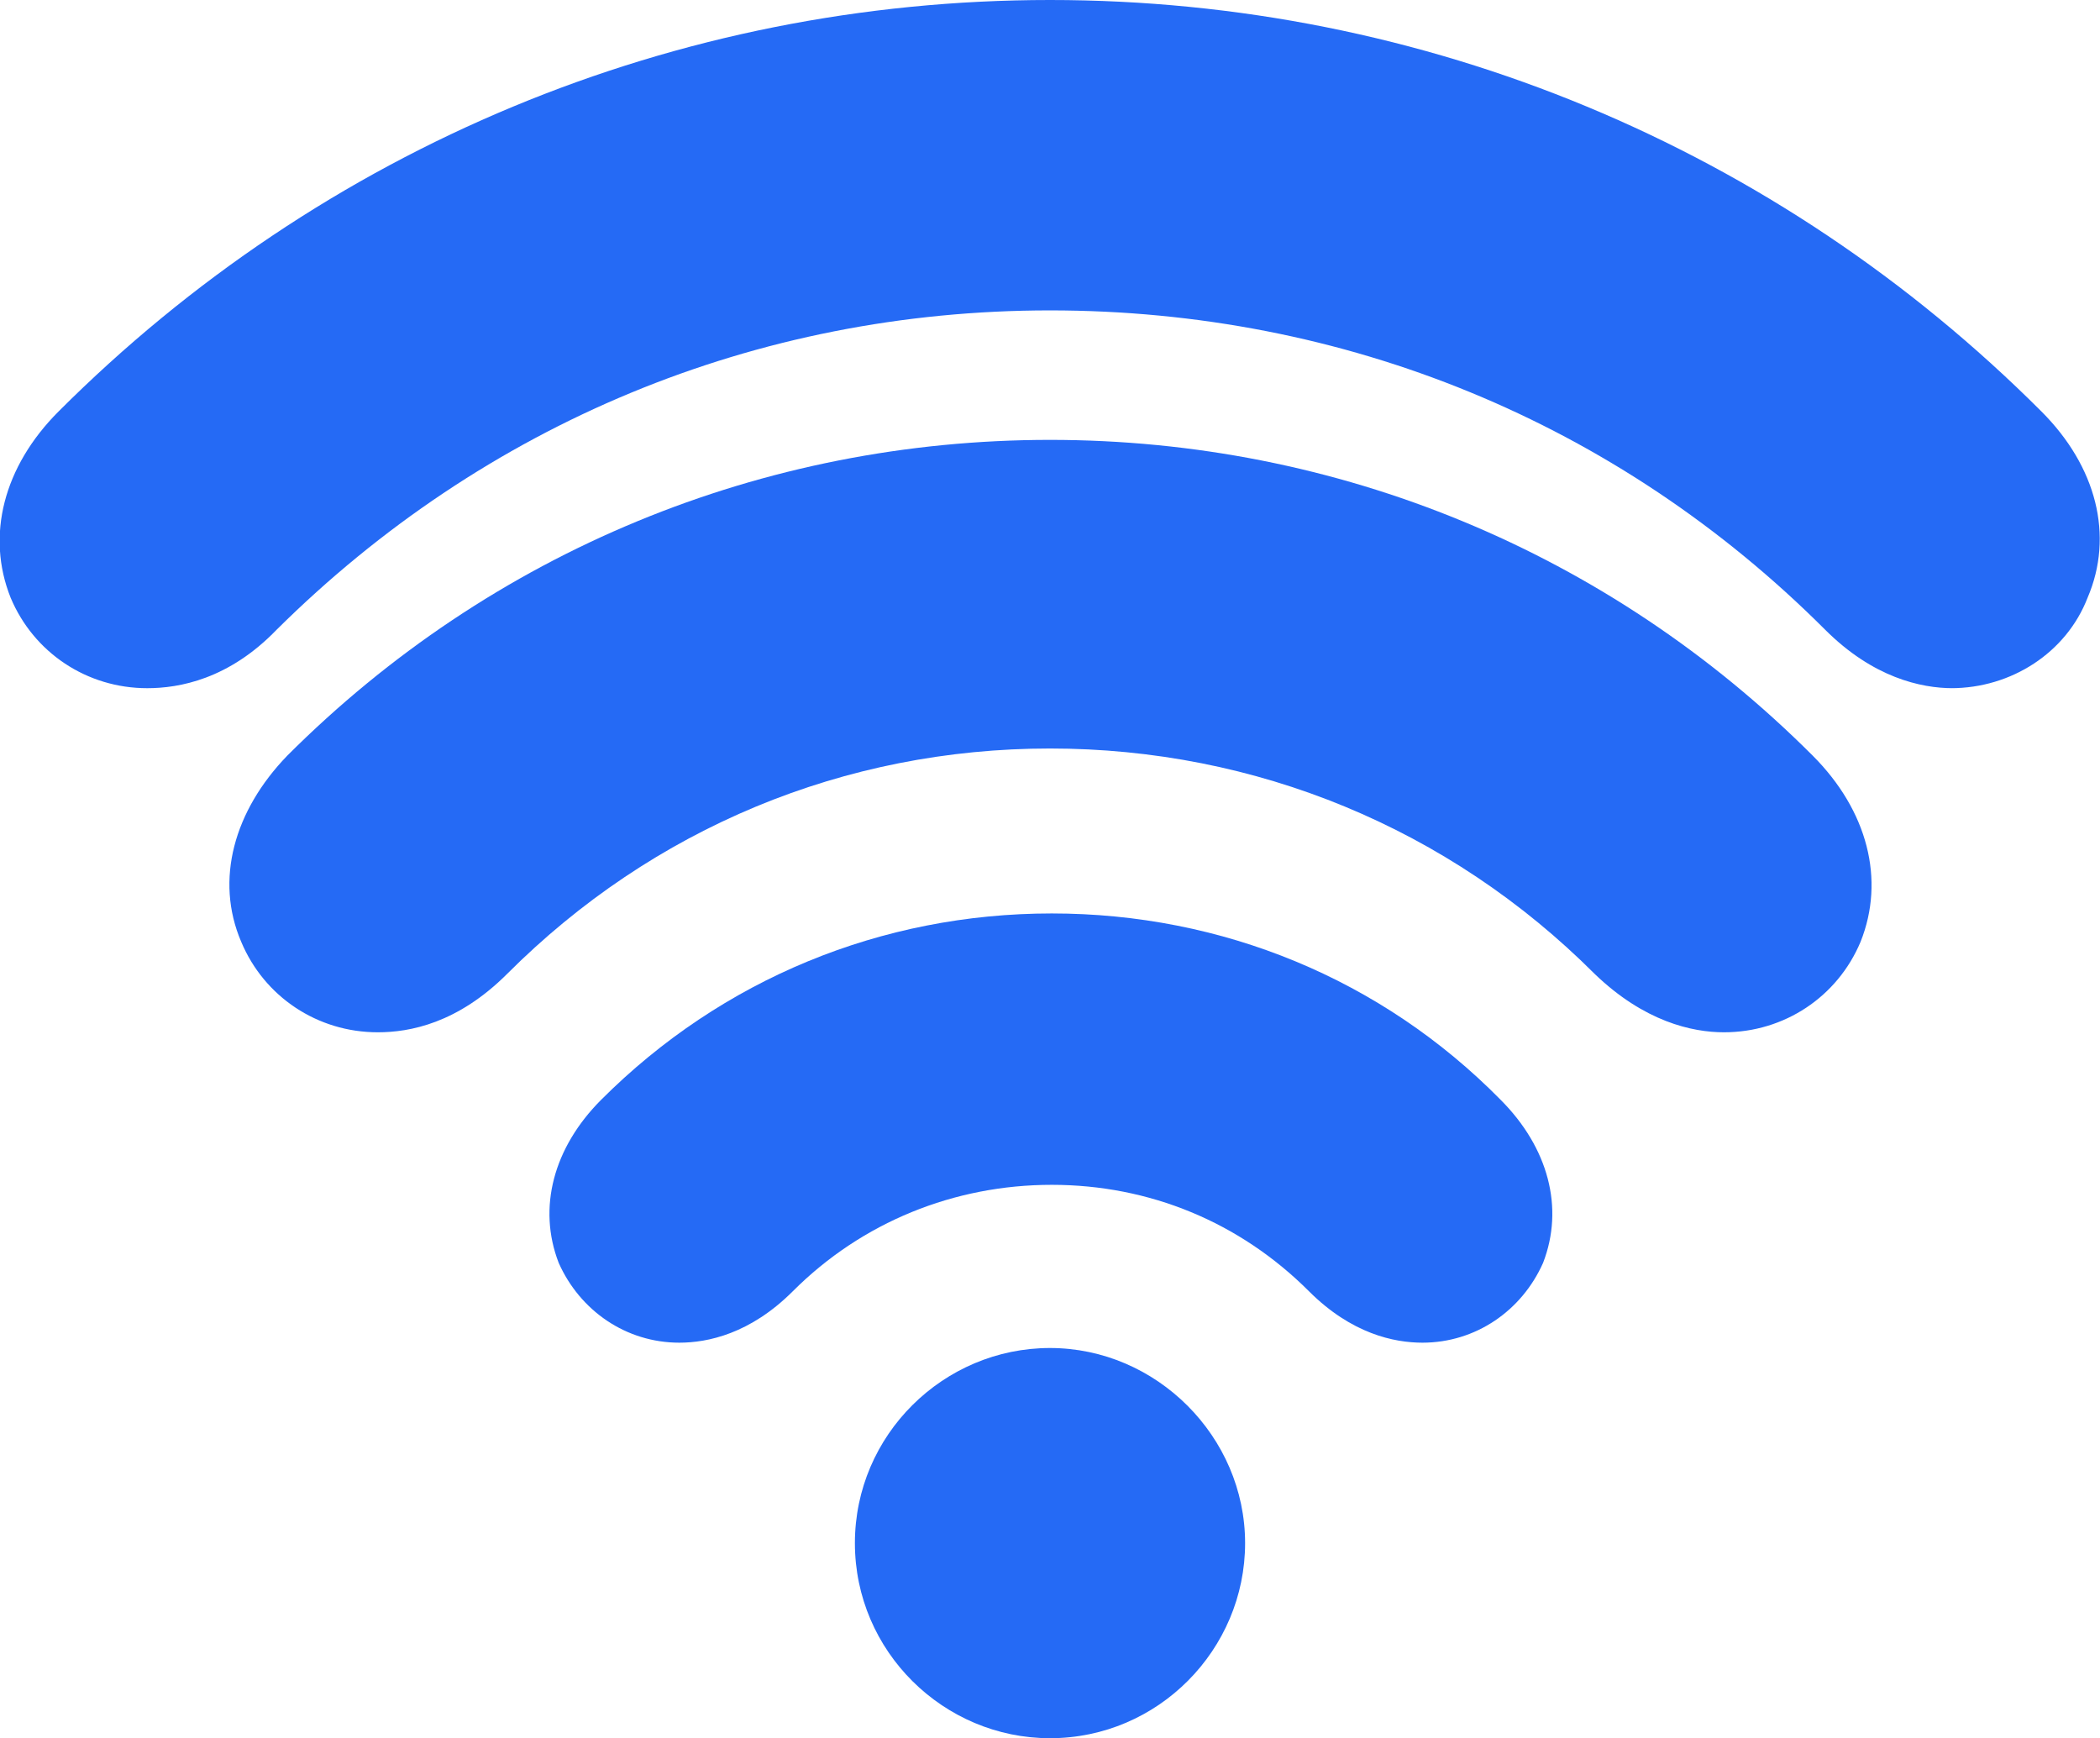 <?xml version="1.0" encoding="UTF-8"?>
<svg id="Capa_1" xmlns="http://www.w3.org/2000/svg" version="1.1" viewBox="0 0 118.4 98">
  <!-- Generator: Adobe Illustrator 29.2.1, SVG Export Plug-In . SVG Version: 2.1.0 Build 116)  -->
  <defs>
    <style>
      .st0 {
        fill: #256af5;
        fill-rule: evenodd;
      }
    </style>
  </defs>
  <g id="Layer_x5F_1">
    <g id="_418623672">
      <path class="st0" d="M110.1,38.8c-1.8,0-4.5-.6-7.2-3.3-11.7-11.7-27.1-18-43.7-18s-31.9,6.4-43.6,18c-2.7,2.8-5.5,3.3-7.3,3.3-3.4,0-6.4-2-7.7-5.1-1.4-3.5-.4-7.4,2.7-10.5C18.2,8.3,38.1,0,59.2,0s41,8.3,55.9,23.2c3.1,3.1,4.1,7,2.6,10.5-1.2,3.1-4.3,5.1-7.7,5.1Z"/>
      <path class="st0" d="M97.2,58.2c-1.8,0-4.5-.6-7.3-3.3-8.2-8.2-19.1-12.7-30.7-12.7s-22.4,4.5-30.6,12.7c-2.8,2.8-5.5,3.3-7.3,3.3-3.4,0-6.4-2-7.7-5.1-1.5-3.5-.4-7.4,2.6-10.5,11.5-11.5,26.8-17.8,43-17.8s31.5,6.3,43,17.8c3.1,3.1,4.1,7,2.7,10.5-1.3,3.1-4.3,5.1-7.7,5.1Z"/>
      <path class="st0" d="M80.2,75.7c-1.6,0-4-.5-6.4-2.9-3.9-3.9-9-6-14.5-6s-10.7,2.1-14.6,6c-2.4,2.4-4.8,2.9-6.4,2.9-3,0-5.6-1.8-6.8-4.5-1.2-3.1-.3-6.5,2.4-9.2,6.8-6.8,15.8-10.5,25.4-10.5s18.6,3.7,25.3,10.5c2.7,2.7,3.6,6.1,2.4,9.2-1.2,2.7-3.8,4.5-6.8,4.5Z"/>
      <path class="st0" d="M59.2,98c-6,0-11-4.9-11-11s5-11,11-11,11,5,11,11-4.9,11-11,11Z"/>
    </g>
  </g>
</svg>